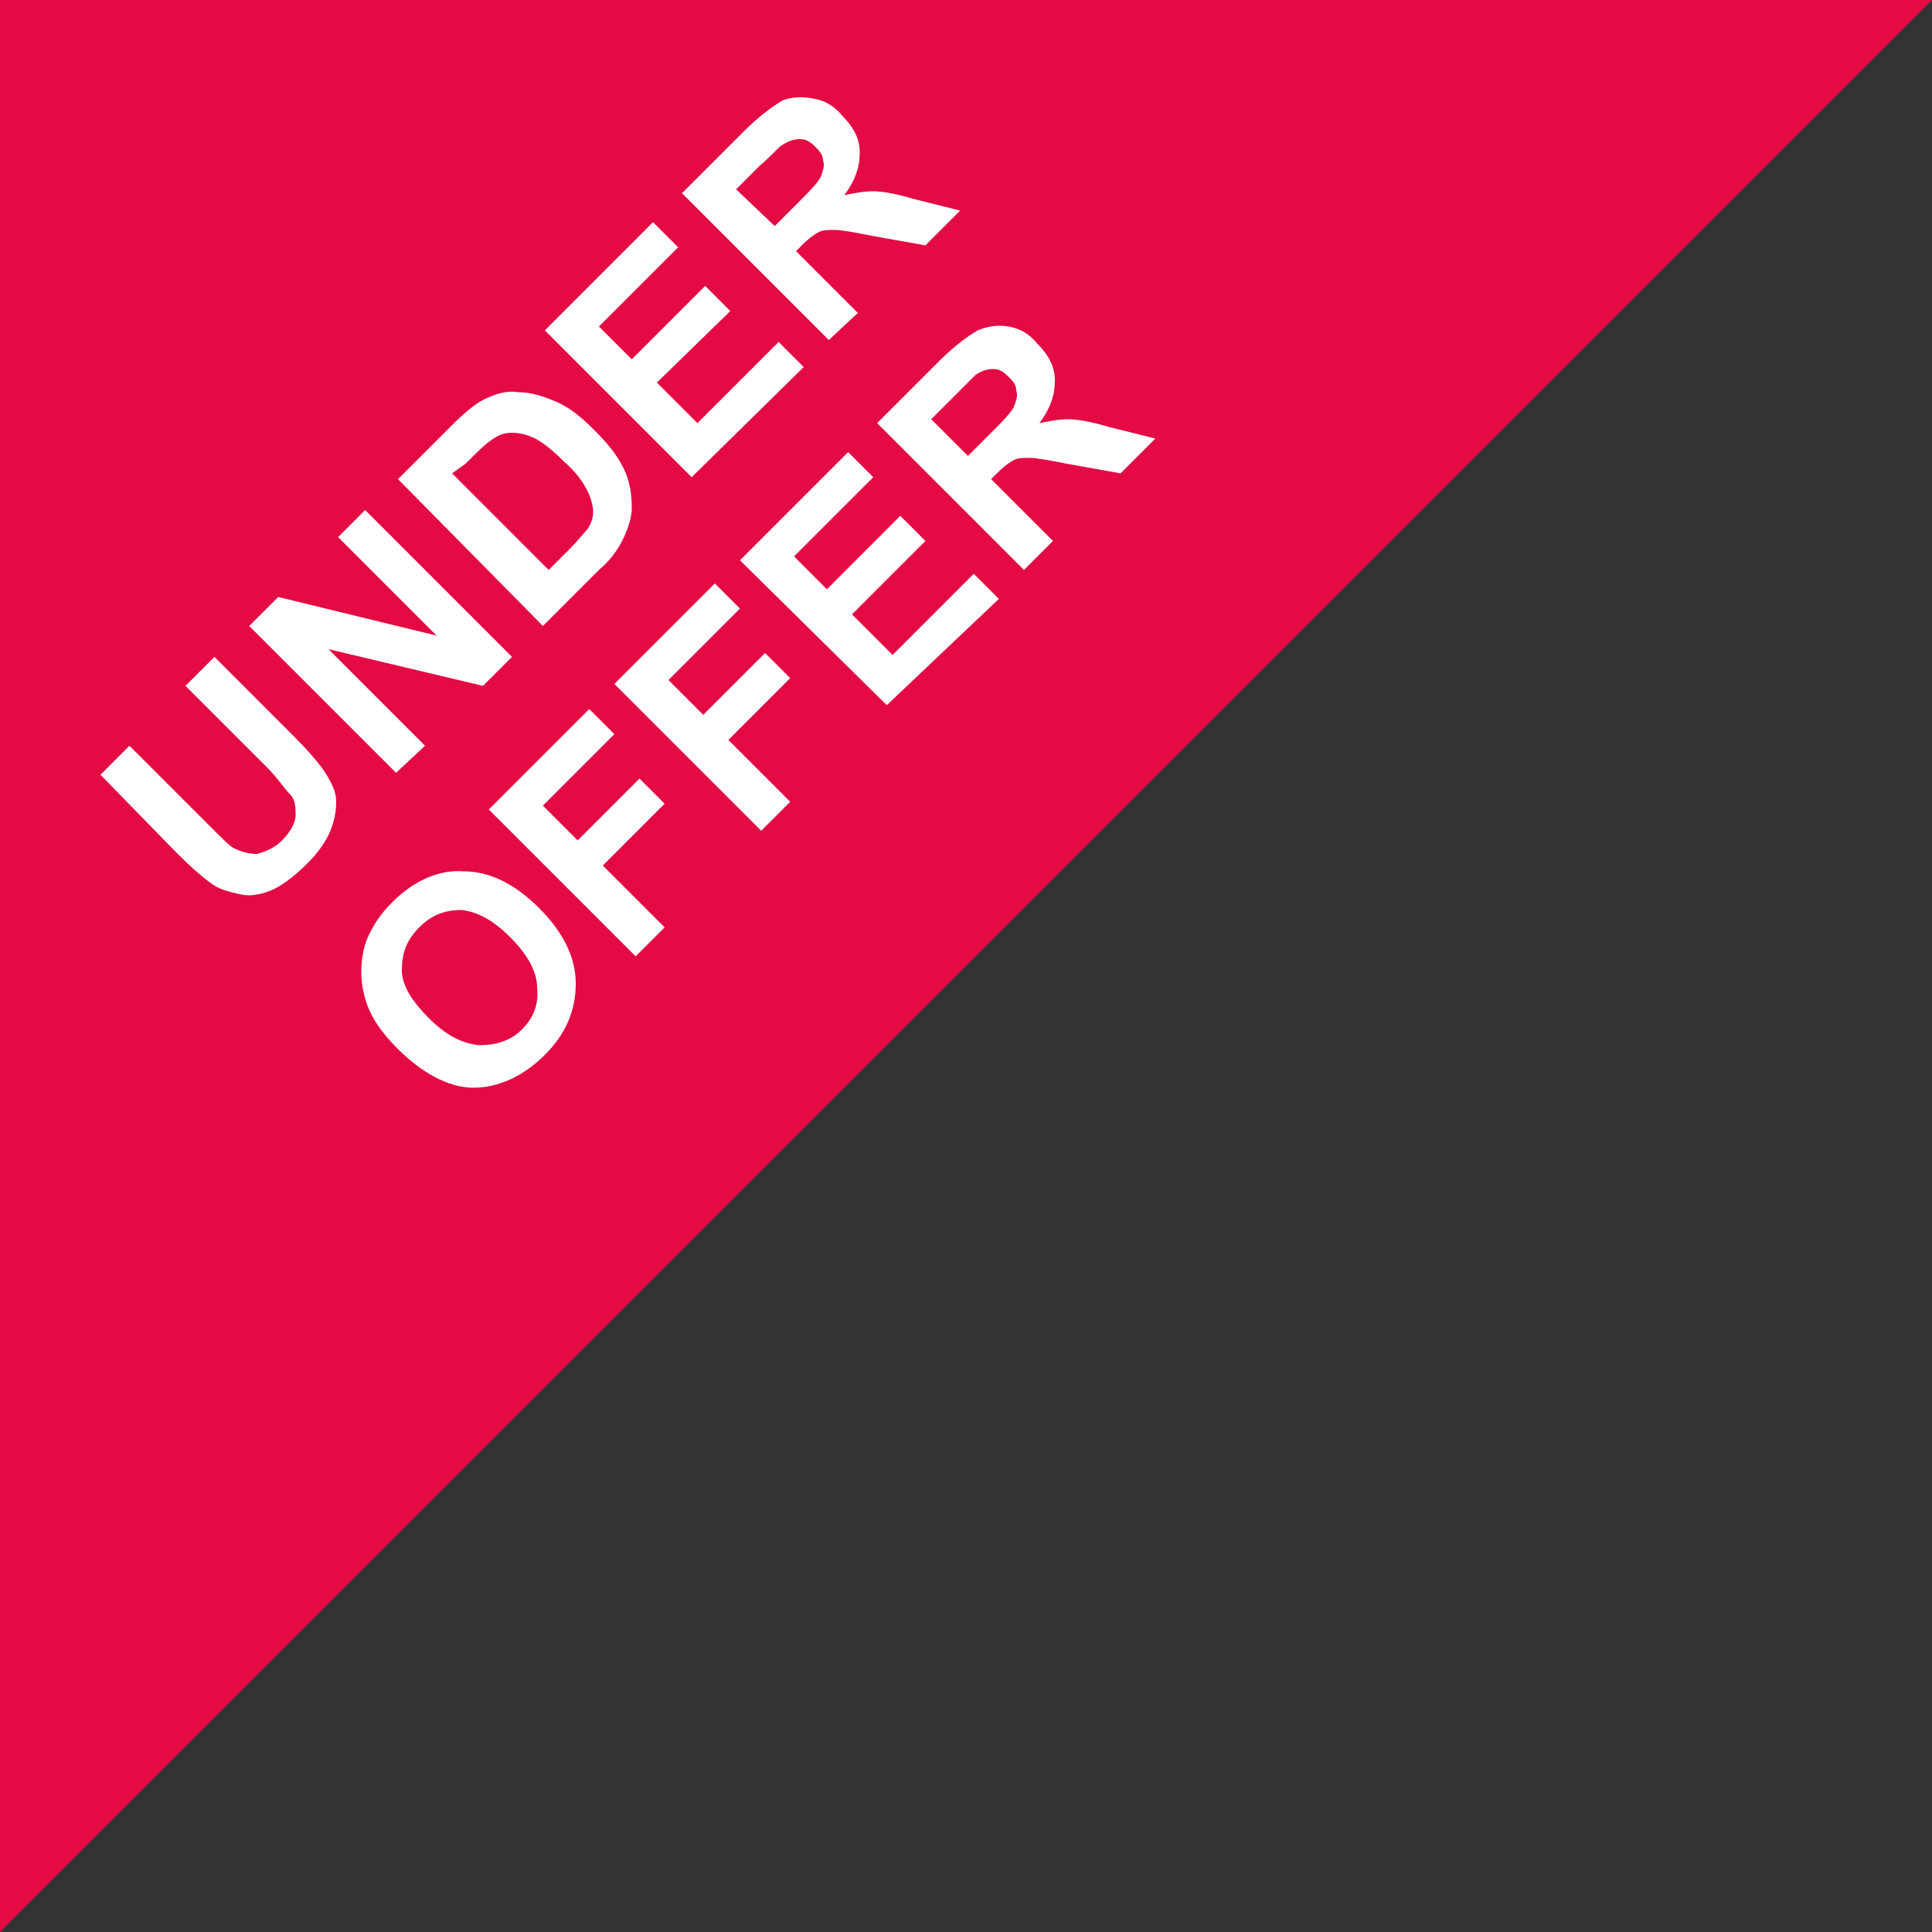 <?xml version="1.0" encoding="utf-8"?>
<!-- Generator: Adobe Illustrator 21.0.0, SVG Export Plug-In . SVG Version: 6.00 Build 0)  -->
<svg version="1.1" id="Layer_1" xmlns="http://www.w3.org/2000/svg" xmlns:xlink="http://www.w3.org/1999/xlink" x="0px" y="0px"
	 viewBox="0 0 100 100" style="enable-background:new 0 0 100 100;" xml:space="preserve">
<rect x="0" y="0" width="100" height="100" fill="#333333" stroke="none"/>
<style type="text/css">
	.st0{fill:#E40A44;}
	.st1{enable-background:new    ;}
	.st2{fill:#FFFFFF;}
</style>
<path class="st0" d="M0,0v100L100,0H0z"/>
<g>
	<g class="st1">
		<path class="st2" d="M5.2,40.1l1.5-1.5l4.1,4.1c0.7,0.7,1.1,1.1,1.3,1.2c0.4,0.2,0.8,0.3,1.2,0.3c0.4-0.1,0.9-0.3,1.3-0.7
			c0.4-0.4,0.7-0.9,0.7-1.3c0-0.4,0-0.8-0.3-1.1s-0.6-0.8-1.2-1.4l-4.2-4.2l1.5-1.5l4,4c0.9,0.9,1.5,1.6,1.8,2.1
			c0.3,0.5,0.5,0.9,0.5,1.4c0,0.5-0.1,1-0.3,1.5c-0.2,0.5-0.6,1.1-1.2,1.7c-0.7,0.7-1.4,1.2-1.9,1.4c-0.5,0.2-1.1,0.3-1.5,0.2
			c-0.5-0.1-0.9-0.2-1.3-0.4c-0.5-0.3-1.2-0.9-2.1-1.8L5.2,40.1z"/>
		<path class="st2" d="M20.5,40l-7.6-7.6l1.5-1.5l8.2,2l-5.1-5.1l1.4-1.4l7.6,7.6L25,35.5l-8-1.9l5,5L20.5,40z"/>
		<path class="st2" d="M20.6,24.8l2.8-2.8c0.6-0.6,1.2-1.1,1.6-1.3c0.6-0.3,1.2-0.5,1.8-0.4c0.7,0,1.3,0.2,2,0.5
			c0.7,0.3,1.3,0.8,2,1.5c0.6,0.6,1.1,1.2,1.4,1.8c0.4,0.7,0.5,1.5,0.5,2.2c0,0.5-0.2,1.1-0.5,1.7c-0.2,0.4-0.6,1-1.2,1.5l-2.9,2.9
			L20.6,24.8z M23.4,24.5l5,5l1.1-1.1c0.4-0.4,0.7-0.8,0.9-1c0.2-0.3,0.3-0.6,0.3-0.9s-0.1-0.7-0.3-1.1c-0.2-0.4-0.6-1-1.2-1.5
			c-0.6-0.6-1.1-1-1.5-1.2c-0.4-0.2-0.8-0.3-1.2-0.3c-0.4,0-0.7,0.1-1.1,0.4c-0.3,0.2-0.7,0.6-1.3,1.2L23.4,24.5z"/>
		<path class="st2" d="M35.8,24.7l-7.6-7.6l5.6-5.6l1.3,1.3l-4.1,4.1l1.7,1.7l3.8-3.8l1.3,1.3L34,19.8l2.1,2.1l4.2-4.2l1.3,1.3
			L35.8,24.7z"/>
		<path class="st2" d="M42.9,17.6L35.3,10l3.2-3.2c0.8-0.8,1.5-1.3,2-1.6C41,5,41.6,5,42.1,5.1c0.6,0.1,1.1,0.4,1.5,0.9
			c0.6,0.6,0.9,1.2,0.9,1.9c0,0.7-0.2,1.4-0.8,2.2c0.5-0.1,1-0.2,1.5-0.2c0.4,0,1.1,0.1,2.1,0.4l2.4,0.6l-1.8,1.8l-2.8-0.5
			c-1-0.2-1.6-0.3-1.9-0.3c-0.3,0-0.6,0-0.8,0.1c-0.2,0.1-0.5,0.3-0.9,0.7l-0.3,0.3l3.2,3.2L42.9,17.6z M40.1,11.7l1.1-1.1
			c0.7-0.7,1.2-1.2,1.3-1.5s0.2-0.5,0.1-0.8c0-0.3-0.2-0.5-0.4-0.7c-0.3-0.3-0.5-0.4-0.8-0.4c-0.3,0-0.6,0.1-0.9,0.3
			C40.3,7.6,40,8,39.3,8.6l-1.2,1.2L40.1,11.7z"/>
	</g>
	<g class="st1">
		<path class="st2" d="M20.6,54.3c-0.8-0.8-1.3-1.5-1.6-2.3c-0.2-0.6-0.3-1.1-0.3-1.7c0-0.6,0.1-1.2,0.3-1.7
			c0.3-0.7,0.7-1.3,1.3-1.9c1.1-1.1,2.4-1.7,3.7-1.6c1.4,0,2.7,0.7,3.9,1.9c1.2,1.2,1.9,2.5,1.9,3.9c0,1.4-0.5,2.6-1.6,3.7
			c-1.1,1.1-2.4,1.7-3.7,1.7S21.8,55.5,20.6,54.3z M22.2,52.7c0.9,0.9,1.7,1.3,2.6,1.4c0.8,0,1.6-0.2,2.2-0.8
			c0.6-0.6,0.9-1.3,0.8-2.2c0-0.8-0.5-1.7-1.4-2.6c-0.9-0.9-1.7-1.3-2.5-1.4c-0.8,0-1.5,0.2-2.2,0.9s-0.9,1.4-0.9,2.2
			C20.8,51,21.3,51.8,22.2,52.7z"/>
		<path class="st2" d="M32.9,49.5l-7.6-7.6l5.2-5.2l1.3,1.3l-3.7,3.7l1.8,1.8l3.2-3.2l1.3,1.3l-3.2,3.2l3.2,3.2L32.9,49.5z"/>
		<path class="st2" d="M39.4,43l-7.6-7.6l5.2-5.2l1.3,1.3l-3.7,3.7l1.8,1.8l3.2-3.2l1.3,1.3l-3.2,3.2l3.2,3.2L39.4,43z"/>
		<path class="st2" d="M45.9,36.5L38.3,29l5.6-5.6l1.3,1.3l-4.1,4.1l1.7,1.7l3.8-3.8l1.3,1.3l-3.8,3.8l2.1,2.1l4.2-4.2l1.3,1.3
			L45.9,36.5z"/>
		<path class="st2" d="M53,29.5l-7.6-7.6l3.2-3.2c0.8-0.8,1.5-1.3,2-1.6c0.5-0.2,1-0.3,1.6-0.2c0.6,0.1,1.1,0.4,1.5,0.9
			c0.6,0.6,0.9,1.2,0.9,1.9c0,0.7-0.2,1.4-0.8,2.2c0.5-0.1,1-0.2,1.5-0.2c0.4,0,1.1,0.1,2.1,0.4l2.4,0.6L58,24.5l-2.8-0.5
			c-1-0.2-1.6-0.3-1.9-0.3c-0.3,0-0.6,0-0.8,0.1c-0.2,0.1-0.5,0.3-0.9,0.7l-0.3,0.3l3.2,3.2L53,29.5z M50.1,23.6l1.1-1.1
			c0.7-0.7,1.2-1.2,1.3-1.5s0.2-0.5,0.1-0.8c0-0.3-0.2-0.5-0.4-0.7c-0.3-0.3-0.5-0.4-0.8-0.4c-0.3,0-0.6,0.1-0.9,0.3
			c-0.1,0.1-0.5,0.5-1.1,1.1l-1.2,1.2L50.1,23.6z"/>
	</g>
</g>
</svg>
